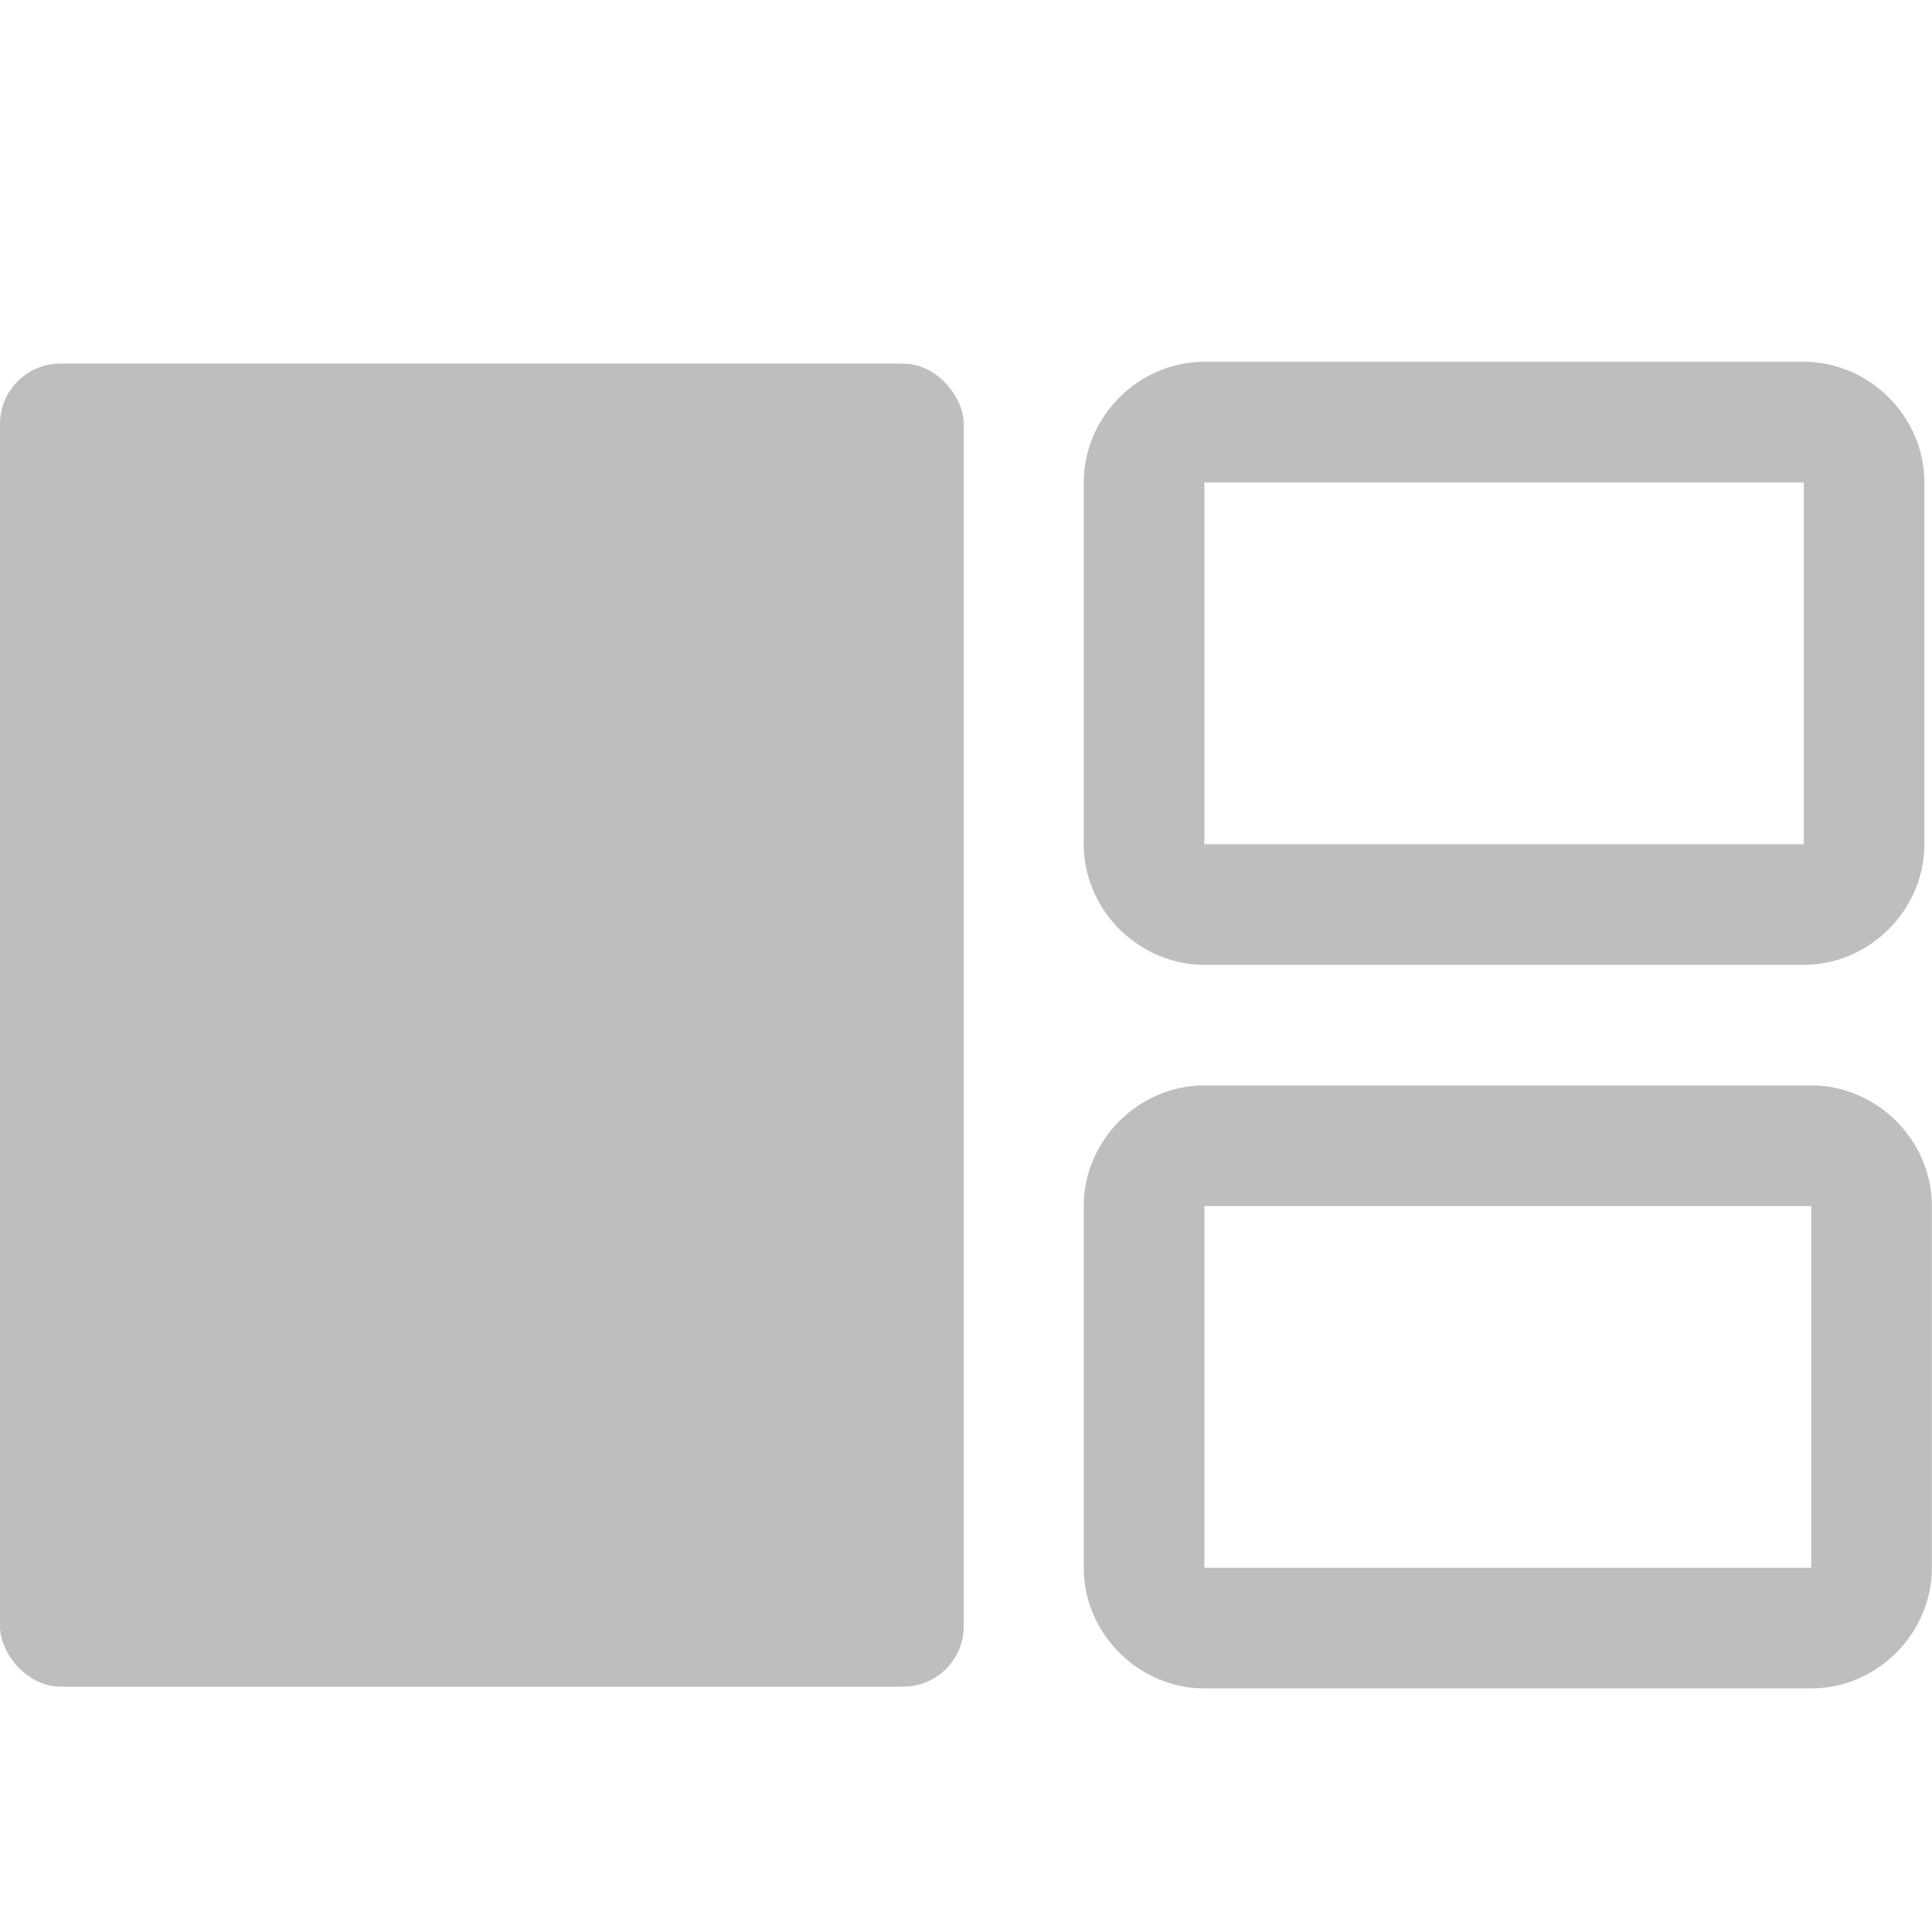 <?xml version='1.0' encoding='UTF-8' standalone='no'?>
<!-- Created with Inkscape (http://www.inkscape.org/) -->

<svg xmlns:cc='http://creativecommons.org/ns#' xmlns:dc='http://purl.org/dc/elements/1.1/' sodipodi:docname='window-tile-horizontal-symbolic.svg' height='16' id='svg7384' xmlns:inkscape='http://www.inkscape.org/namespaces/inkscape' xmlns:rdf='http://www.w3.org/1999/02/22-rdf-syntax-ns#' xmlns:sodipodi='http://sodipodi.sourceforge.net/DTD/sodipodi-0.dtd' xmlns:svg='http://www.w3.org/2000/svg' inkscape:version='0.48.2 r9819' version='1.1' width='16.016' xmlns='http://www.w3.org/2000/svg'>
  <sodipodi:namedview inkscape:bbox-paths='false' bordercolor='#666666' borderopacity='1' inkscape:current-layer='layer16' inkscape:cx='-19.507676' inkscape:cy='35.206402' gridtolerance='10' inkscape:guide-bbox='true' guidetolerance='10' id='namedview88' inkscape:object-nodes='true' inkscape:object-paths='true' objecttolerance='10' pagecolor='#555753' inkscape:pageopacity='1' inkscape:pageshadow='2' showborder='false' showgrid='true' showguides='true' inkscape:snap-bbox='true' inkscape:snap-bbox-midpoints='false' inkscape:snap-global='false' inkscape:snap-grids='true' inkscape:snap-nodes='false' inkscape:snap-to-guides='true' inkscape:window-height='405' inkscape:window-maximized='0' inkscape:window-width='505' inkscape:window-x='17' inkscape:window-y='27' inkscape:zoom='7.9999996'>
    <inkscape:grid empspacing='2' enabled='true' id='grid4866' snapvisiblegridlinesonly='true' spacingx='1px' spacingy='1px' type='xygrid' visible='true'/>
  </sodipodi:namedview>
  <title id='title9167'>Gnome Symbolic Icon Theme</title>
  <defs id='defs7386'/>
  <g inkscape:groupmode='layer' id='layer9' inkscape:label='status' style='display:inline' transform='translate(-279.016,-301)'/>
  <g inkscape:groupmode='layer' id='layer16' inkscape:label='shellshape' transform='translate(-38.016,-84)'>
    <g id='g4111-2-8' inkscape:label='weather-storm' style='stroke:#bebebe;stroke-opacity:1;display:inline' transform='translate(-202.982,-193)'>
      
    </g>
    <rect height='10.97' id='rect3772' rx='0.5' ry='0.5' style='color:#000000;fill:#bebebe;fill-opacity:1;fill-rule:nonzero;stroke:none;stroke-width:2.4;marker:none;visibility:visible;display:inline;overflow:visible;enable-background:accumulate' width='7.989' x='38.016' y='87.015'/>
    <path inkscape:connector-curvature='0' d='m 48,87 c -0.545,0 -1,0.455 -1,1 l 0,3 c 0,0.545 0.455,1 1,1 l 4.969,0 c 0.545,0 1,-0.455 1,-1 l 0,-3 c 0,-0.545 -0.455,-1 -1,-1 L 48,87 z m 0,1 4.969,0 0,3 L 48,91 48,88 z' id='rect3774' style='font-size:medium;font-style:normal;font-variant:normal;font-weight:normal;font-stretch:normal;text-indent:0;text-align:start;text-decoration:none;line-height:normal;letter-spacing:normal;word-spacing:normal;text-transform:none;direction:ltr;block-progression:tb;writing-mode:lr-tb;text-anchor:start;baseline-shift:baseline;color:#000000;fill:#bebebe;fill-opacity:1;fill-rule:nonzero;stroke:none;stroke-width:1;marker:none;visibility:visible;display:inline;overflow:visible;enable-background:accumulate;font-family:Sans;-inkscape-font-specification:Sans'/>
    <path inkscape:connector-curvature='0' d='m 48,93 c -0.545,0 -1,0.455 -1,1 l 0,3 c 0,0.545 0.455,1 1,1 l 5.031,0 c 0.545,0 1,-0.455 1,-1 l 0,-3 c 0,-0.545 -0.455,-1 -1,-1 L 48,93 z m 0,1 5.031,0 0,3 L 48,97 48,94 z' id='rect3776' style='font-size:medium;font-style:normal;font-variant:normal;font-weight:normal;font-stretch:normal;text-indent:0;text-align:start;text-decoration:none;line-height:normal;letter-spacing:normal;word-spacing:normal;text-transform:none;direction:ltr;block-progression:tb;writing-mode:lr-tb;text-anchor:start;baseline-shift:baseline;color:#000000;fill:#bebebe;fill-opacity:1;fill-rule:nonzero;stroke:none;stroke-width:1;marker:none;visibility:visible;display:inline;overflow:visible;enable-background:accumulate;font-family:Sans;-inkscape-font-specification:Sans'/>
  </g>
  <g inkscape:groupmode='layer' id='layer10' inkscape:label='devices' transform='translate(-279.016,-301)'/>
  <g inkscape:groupmode='layer' id='layer11' inkscape:label='apps' transform='translate(-279.016,-301)'/>
  <g inkscape:groupmode='layer' id='layer12' inkscape:label='actions' transform='translate(-279.016,-301)'/>
  <g inkscape:groupmode='layer' id='layer13' inkscape:label='places' transform='translate(-279.016,-301)'/>
  <g inkscape:groupmode='layer' id='layer14' inkscape:label='mimetypes' transform='translate(-279.016,-301)'/>
  <g inkscape:groupmode='layer' id='layer15' inkscape:label='emblems' style='display:inline' transform='translate(-279.016,-301)'/>
  <g inkscape:groupmode='layer' id='g4953' inkscape:label='categories' style='display:inline' transform='translate(-279.016,-301)'/>
</svg>

